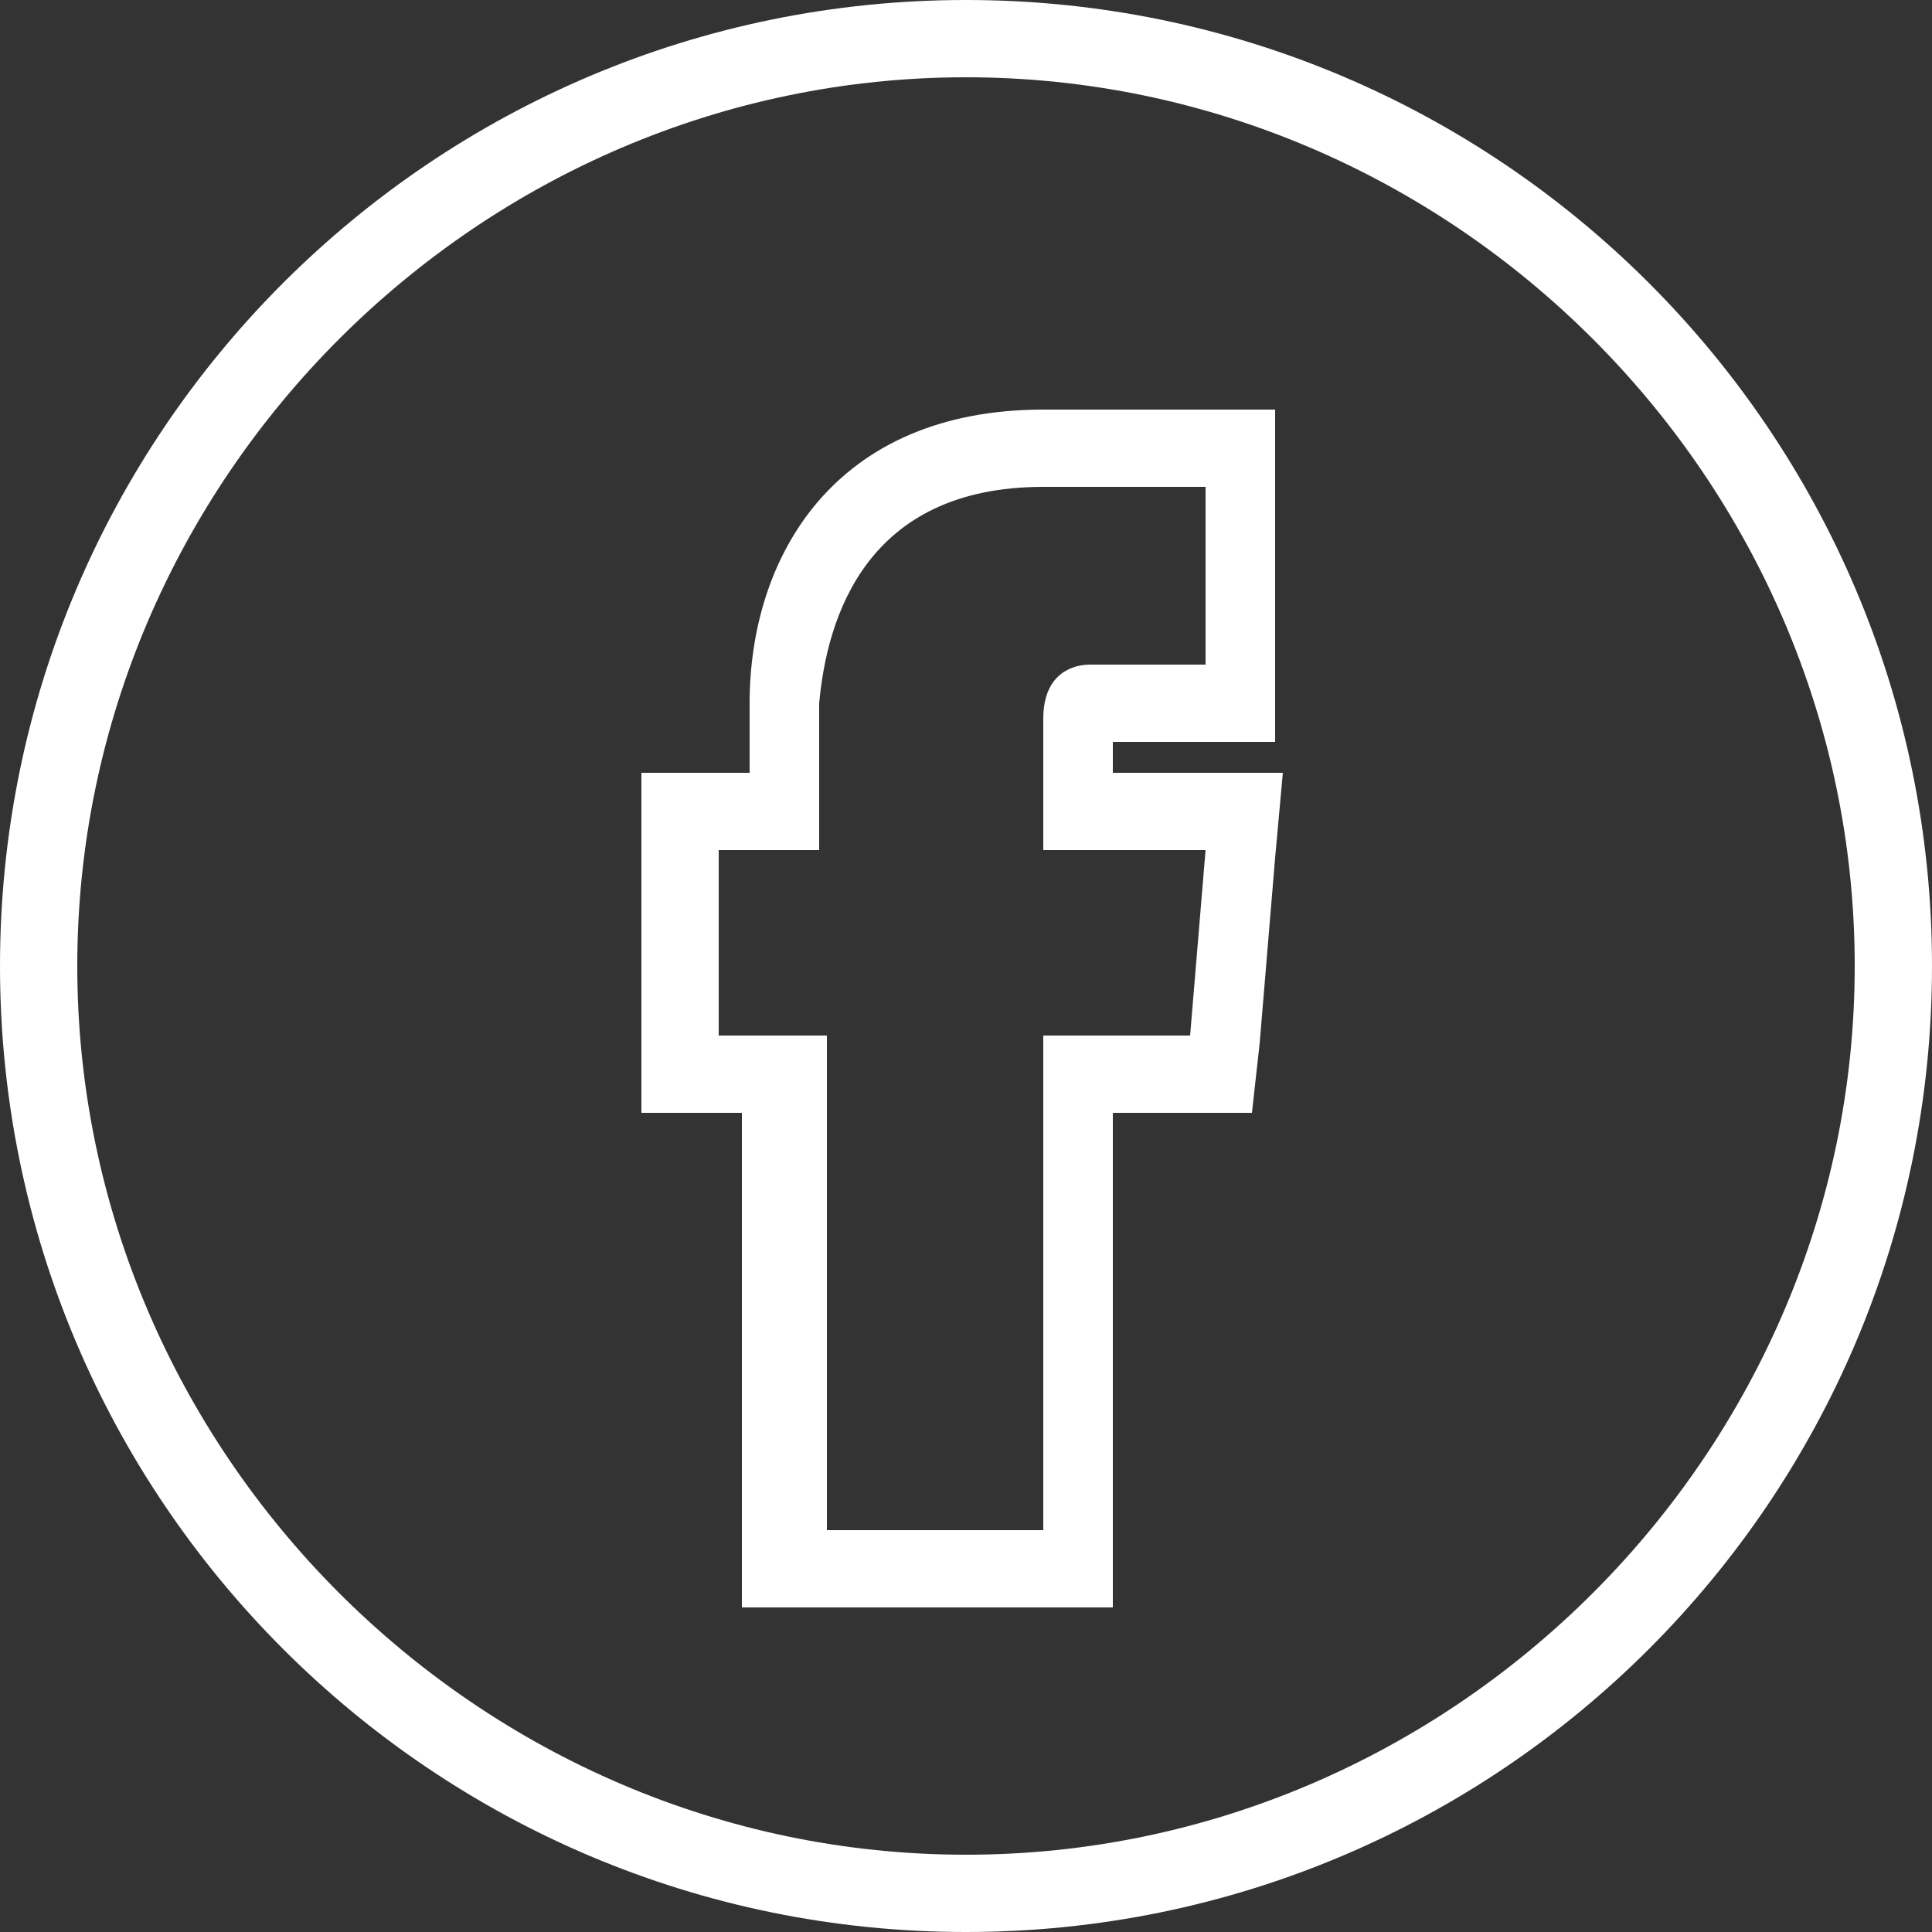 <?xml version="1.0" encoding="utf-8"?>
<!-- Generator: Adobe Illustrator 21.0.2, SVG Export Plug-In . SVG Version: 6.00 Build 0)  -->
<svg version="1.1"
	 id="Layer_1" xmlns:cc="http://creativecommons.org/ns#" xmlns:dc="http://purl.org/dc/elements/1.1/" xmlns:inkscape="http://www.inkscape.org/namespaces/inkscape" xmlns:rdf="http://www.w3.org/1999/02/22-rdf-syntax-ns#" xmlns:sodipodi="http://sodipodi.sourceforge.net/DTD/sodipodi-0.dtd" xmlns:svg="http://www.w3.org/2000/svg"
	 xmlns="http://www.w3.org/2000/svg" xmlns:xlink="http://www.w3.org/1999/xlink" x="0px" y="0px" viewBox="0 0 25 25"
	 style="enable-background:new 0 0 25 25;" xml:space="preserve">
<rect x="0" y="0" width="25" height="25" fill="#333333" stroke="none"/>
<style type="text/css">
	.st0{fill:#FFFFFF;}
</style>
<g>
	<path class="st0" d="M12.5,1C18.8,1,24,6.2,24,12.5S18.8,24,12.5,24S1,18.8,1,12.5S6.2,1,12.5,1 M12.5,0C5.6,0,0,5.6,0,12.5
		S5.6,25,12.5,25S25,19.4,25,12.5S19.4,0,12.5,0L12.5,0z"/>
	<path class="st0" d="M13.5,6.3h2.1v2.3h-1.5c-0.2,0-0.6,0.1-0.6,0.7V11h2.1l-0.2,2.4h-1.9v6.4h-2.8v-6.4H9.3V11h1.3V9.1
		C10.7,8,11.2,6.3,13.5,6.3 M13.5,5.3L13.5,5.3c-2.7,0-3.8,1.9-3.8,3.8V10H9.3h-1v1v2.4v1h1h0.3v5.4v1h1h2.8h1v-1v-5.4h0.9h0.9
		l0.1-0.9l0.2-2.4l0.1-1.1h-1.1h-1.1V9.6h1.1h1v-1V6.3v-1h-1H13.5L13.5,5.3L13.5,5.3z"/>
</g>
</svg>
